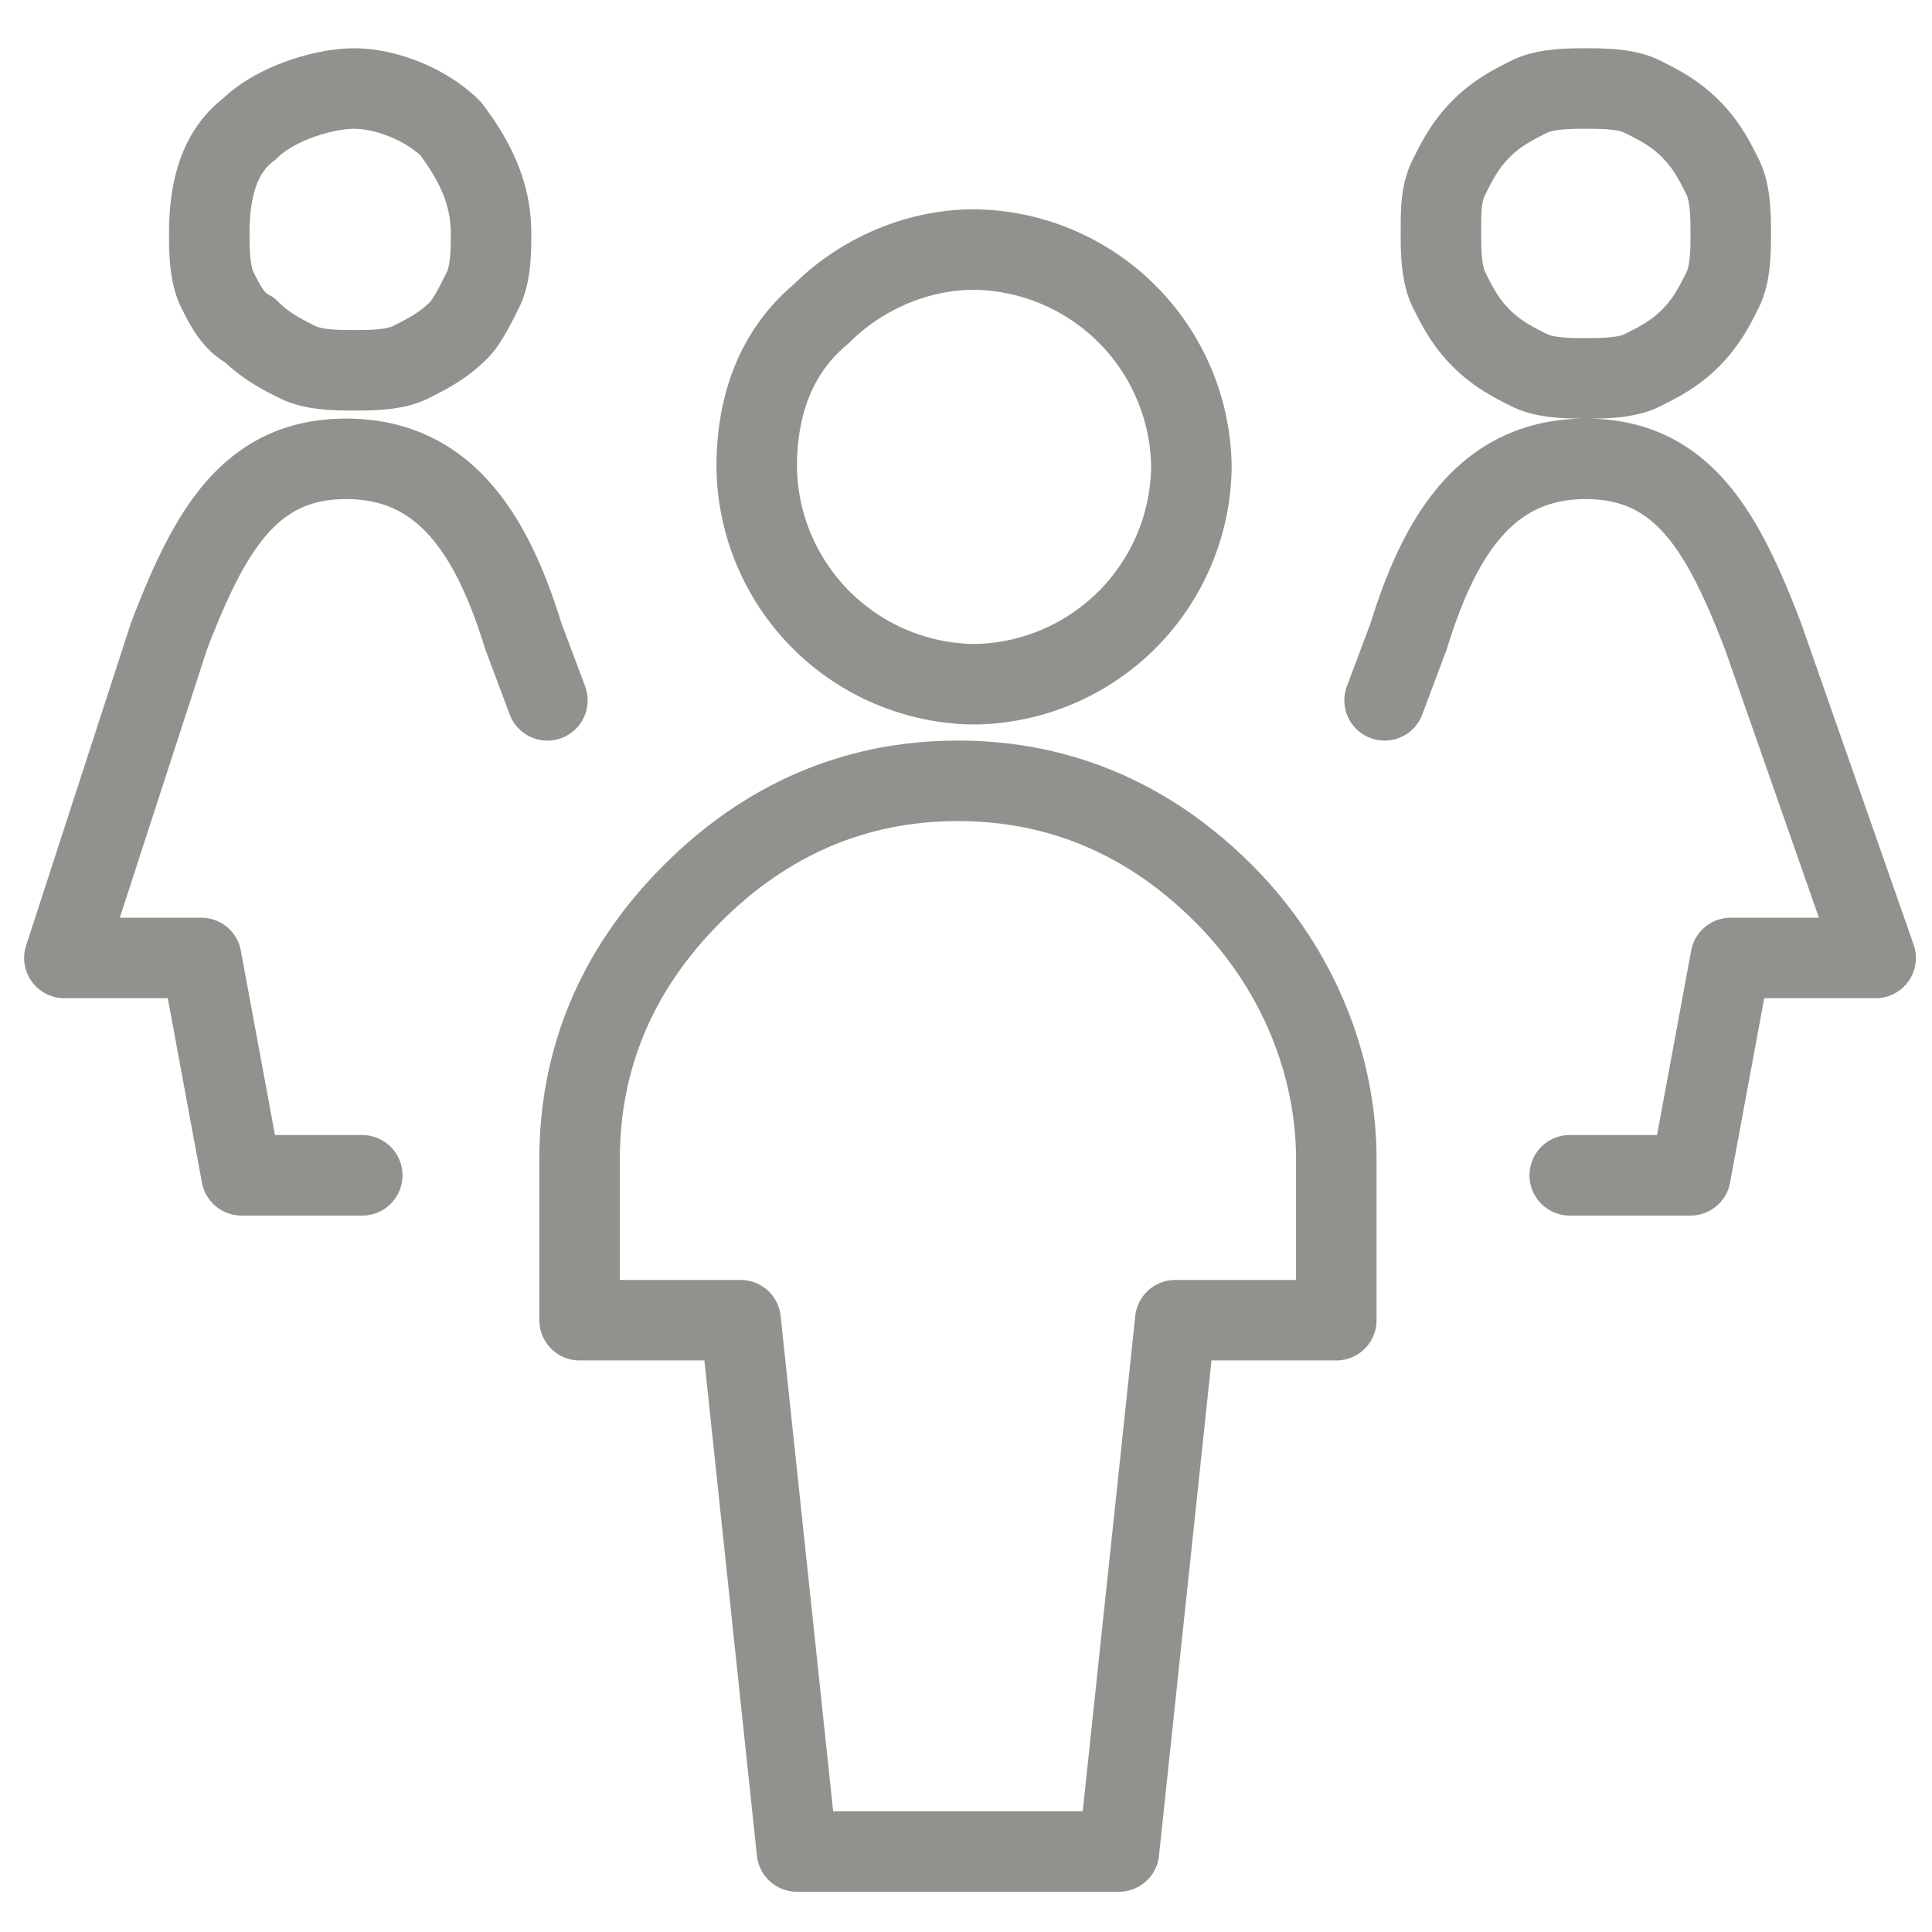 <svg xmlns="http://www.w3.org/2000/svg" viewBox="0 0 24 24" style="enable-background:new 0 0 24 24" xml:space="preserve"><path d="M19.5 14.6H21l.5-2.7h1.8l-1.4-4c-.5-1.3-1-2.2-2.2-2.2s-1.8.9-2.2 2.2l-.3.8m.7-5.8c0 .2 0 .5.1.7.1.2.2.4.4.6.2.2.4.3.6.4.2.1.5.1.7.1s.5 0 .7-.1c.2-.1.4-.2.6-.4.2-.2.3-.4.4-.6.1-.2.1-.5.1-.7 0-.2 0-.5-.1-.7-.1-.2-.2-.4-.4-.6-.2-.2-.4-.3-.6-.4-.2-.1-.5-.1-.7-.1s-.5 0-.7.1c-.2.1-.4.2-.6.4-.2.2-.3.4-.4.6-.1.2-.1.4-.1.7zM4.5 14.6H3l-.5-2.7H.8l1.3-4c.5-1.3 1-2.2 2.2-2.2s1.8.9 2.2 2.2l.3.8M2.6 2.9c0 .2 0 .5.1.7.1.2.2.4.4.5.2.2.4.3.6.4.2.1.5.1.7.1s.5 0 .7-.1c.2-.1.4-.2.6-.4.1-.1.2-.3.3-.5.1-.2.1-.5.1-.7 0-.5-.2-.9-.5-1.3-.3-.3-.8-.5-1.2-.5s-1 .2-1.3.5c-.4.3-.5.8-.5 1.3zm6.8 2.9a2.732 2.732 0 0 0 2.7 2.7 2.732 2.732 0 0 0 2.7-2.7 2.732 2.732 0 0 0-2.7-2.7c-.7 0-1.4.3-1.9.8-.6.5-.8 1.2-.8 1.9zm7.2 8.6c0-1.2-.5-2.4-1.4-3.3-.9-.9-2-1.4-3.3-1.4s-2.4.5-3.3 1.4c-.9.9-1.4 2-1.4 3.3v2h2l.7 6.6h4l.7-6.6h2v-2z" style="fill:none;stroke:#92918e;stroke-linecap:round;stroke-linejoin:round"/></svg>